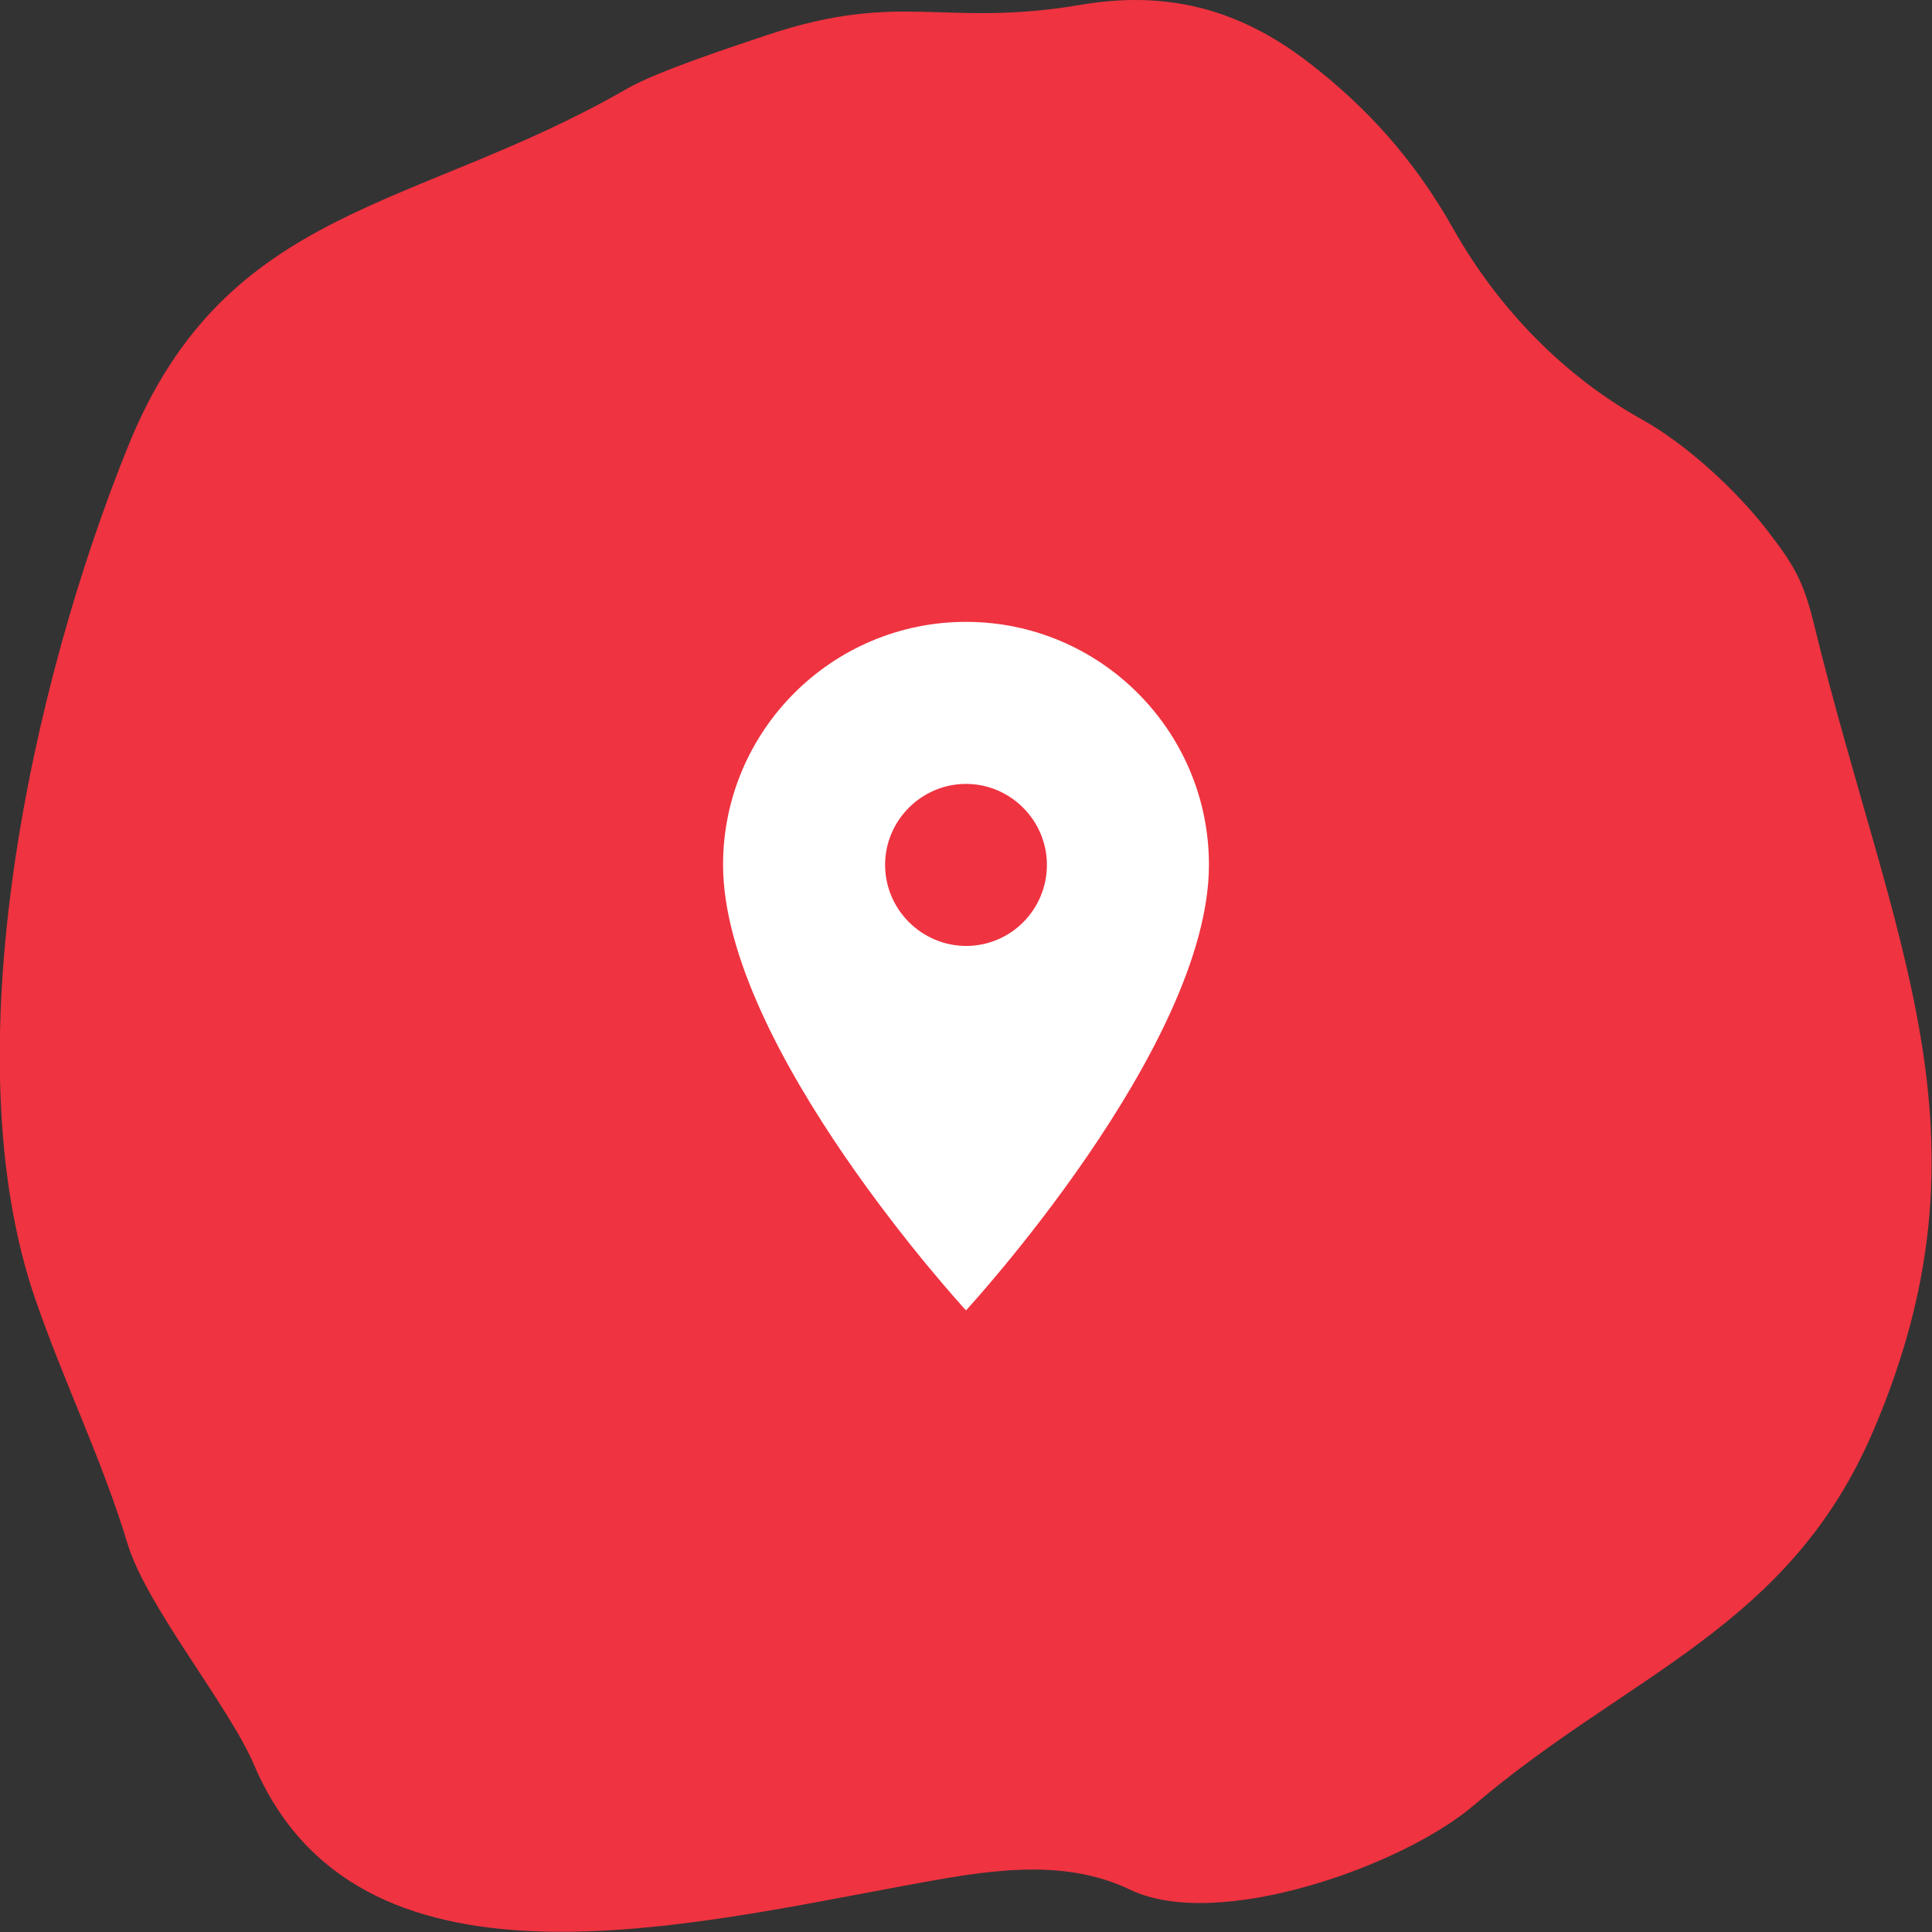 <svg xmlns="http://www.w3.org/2000/svg" width="1000" height="1000" viewBox="0 0 80 80">
    <rect x="0" y="0" width="80" height="80" fill="#333333" stroke="none"/>
    <path fill="#ef3340" d="M31.83,1.43c5.52-1.83,7.23-0.27,12.92-1.23c3.46-0.59,6.45,0.11,9.35,2.32c2.49,1.9,4.47,4.1,6.08,6.96c1.9,3.36,4.63,6.12,7.81,7.89c1.82,1.01,3.92,2.93,5.24,4.66c1.06,1.38,1.45,2.04,1.88,3.8c3.21,13.19,7.73,21.12,2.45,33.44c-3.49,8.15-10.13,10.02-16.54,15.49c-2.94,2.51-10.6,5.23-14.22,3.49c-2.85-1.37-6.06-0.77-9.12-0.21c-9.71,1.79-22.91,5-27.16-4.96c-1.04-2.44-4.45-6.57-5.23-9.13c-1.05-3.48-2.64-6.71-3.82-10.13c-3.52-10.18-0.17-25.5,3.87-35.43C9.4,8.45,17.19,8.73,25.95,3.68C27.25,2.93,30.44,1.9,31.83,1.43z"/>
    <path fill="#fff" d="M50.06,35.81c0-5.55-4.51-10.06-10.06-10.06c-5.55,0-10.06,4.51-10.06,10.06C29.94,43.35,40,54.26,40,54.26S50.06,43.35,50.06,35.81z M36.65,35.81c0-1.84,1.51-3.35,3.35-3.35s3.35,1.51,3.35,3.35c0,1.85-1.49,3.36-3.35,3.36C38.15,39.16,36.65,37.65,36.65,35.81z"/>
</svg>